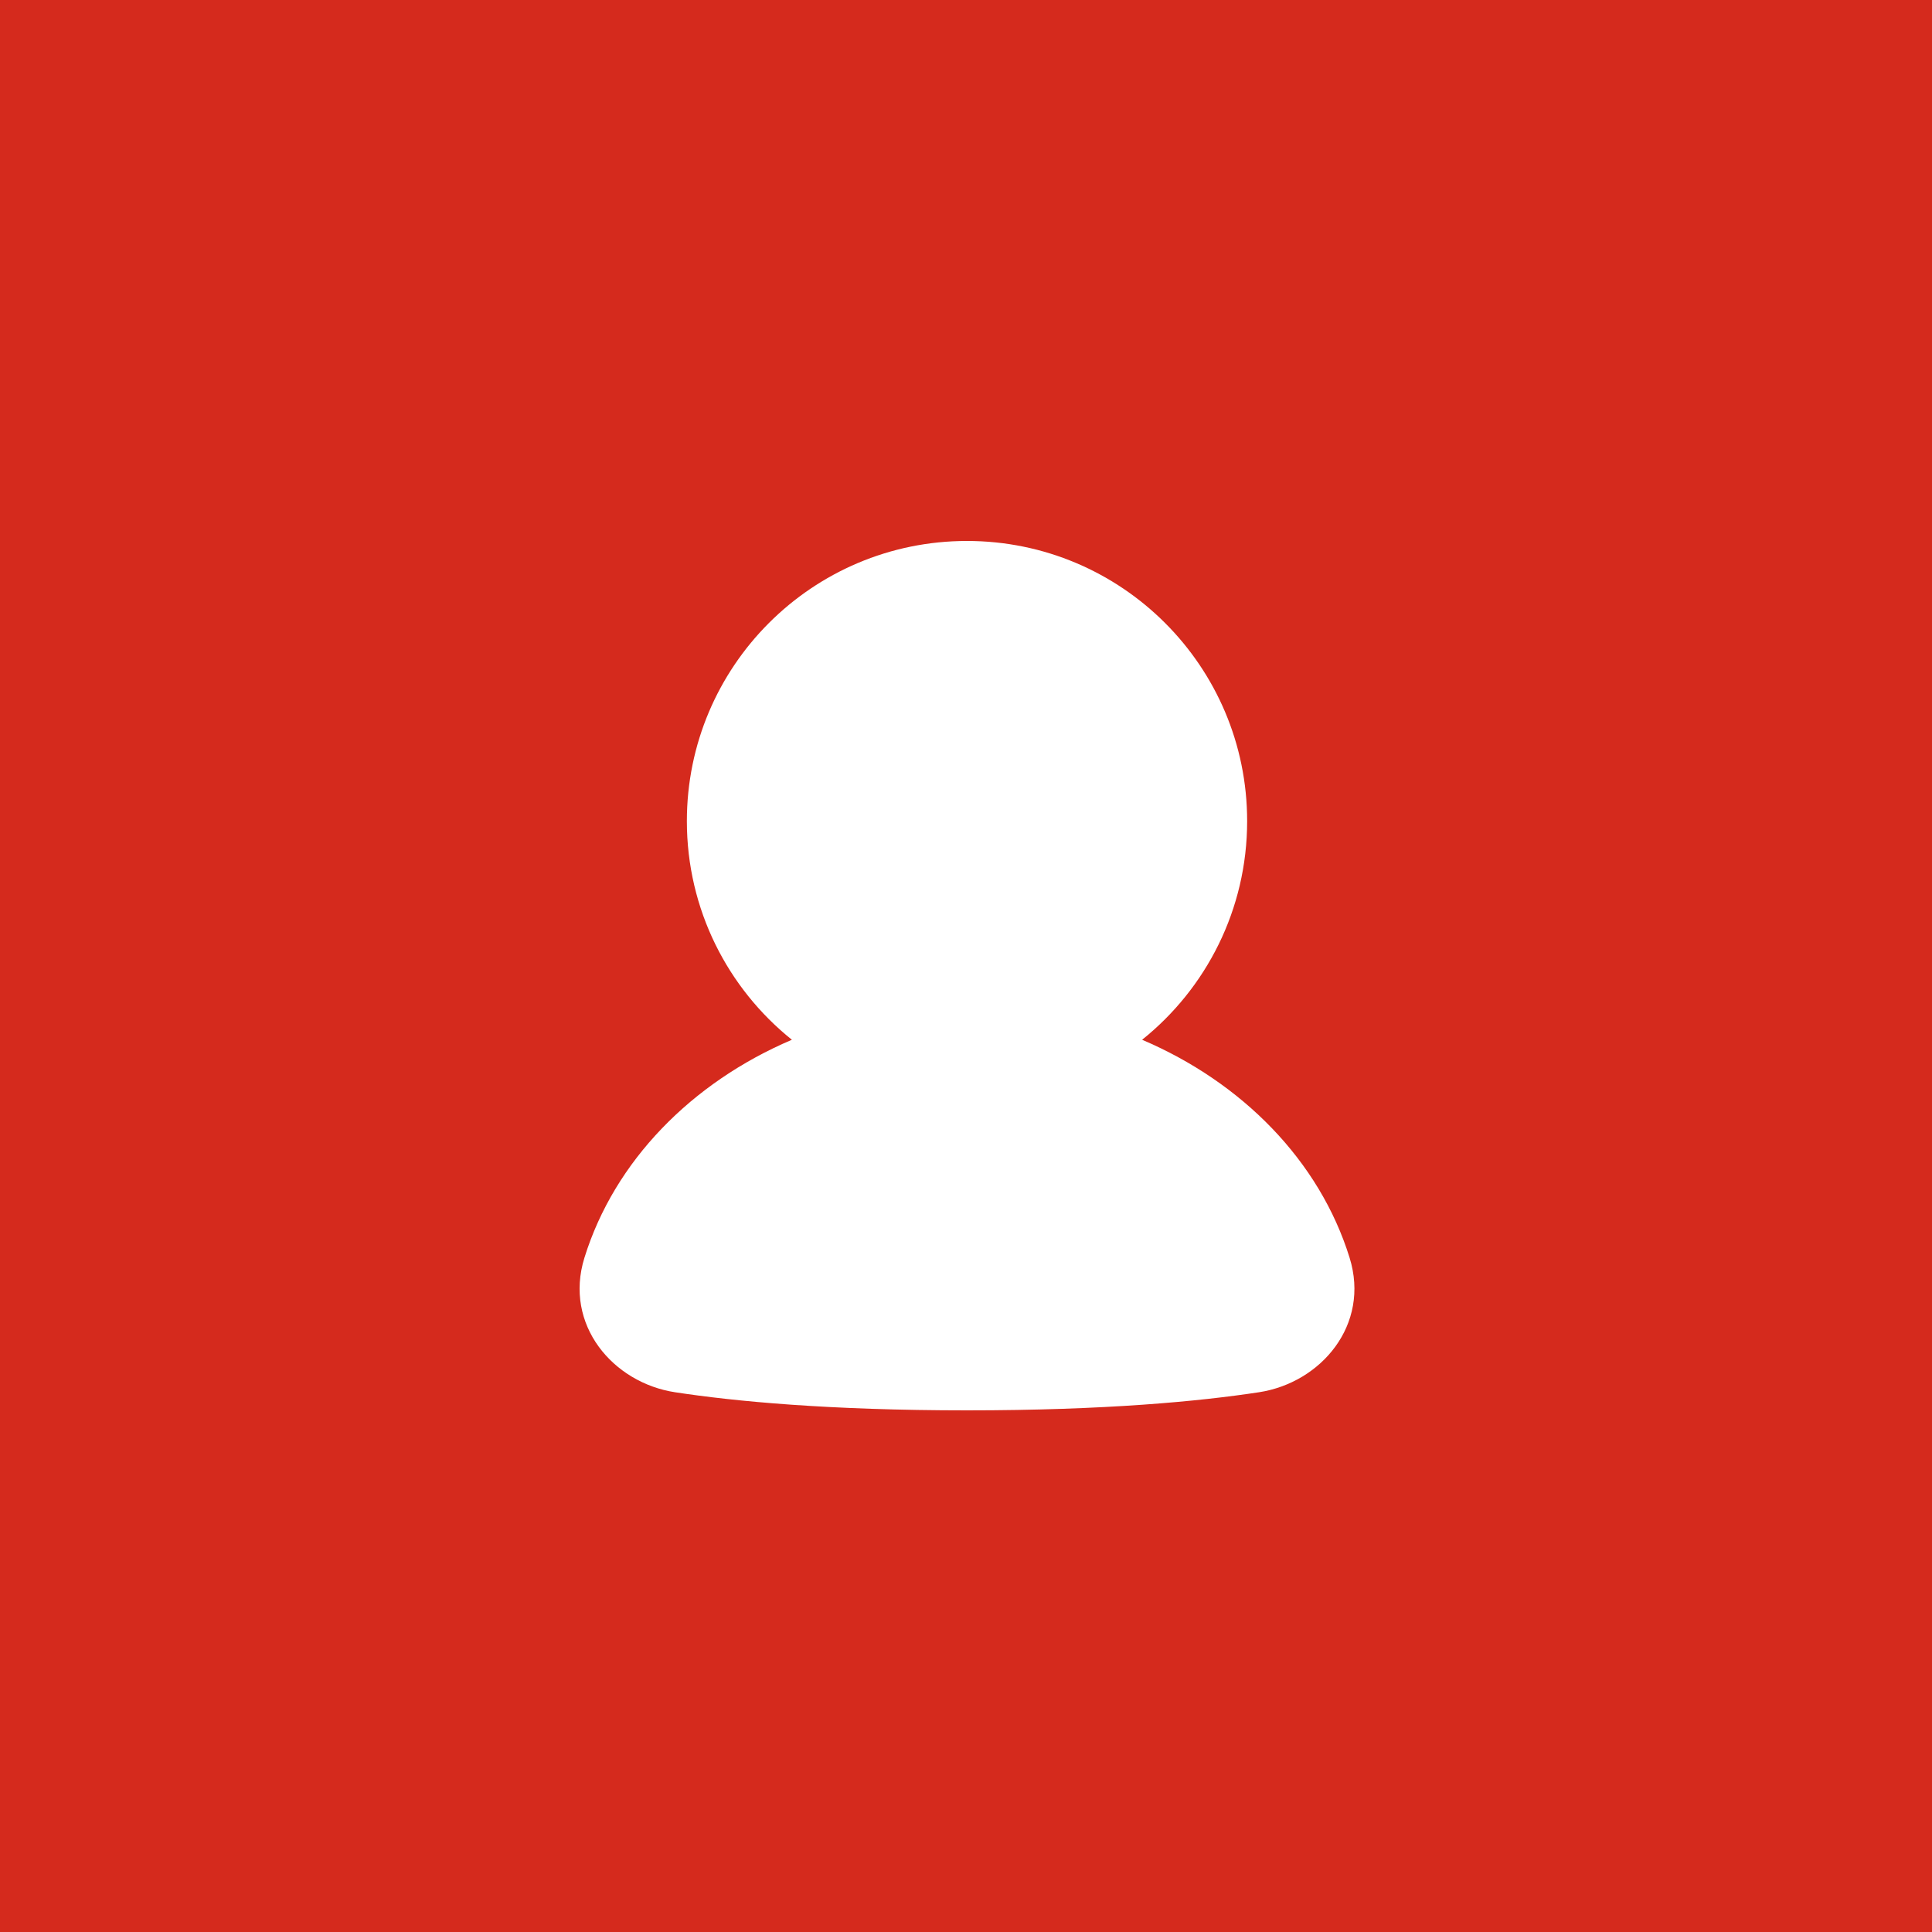 <?xml version="1.0" encoding="UTF-8"?><svg version="1.1" width="100px" height="100px" viewBox="0 0 100.0 100.0" xmlns="http://www.w3.org/2000/svg" xmlns:xlink="http://www.w3.org/1999/xlink"><rect x="0" y="0" width="100.0" height="100.0" fill="#333333" stroke="none"/><defs><clipPath id="i0"><path d="M100,0 L100,100 L0,100 L0,0 L100,0 Z"></path></clipPath><clipPath id="i1"><path d="M20.052,0 C28.06,0 34.552,6.492 34.552,14.5 C34.552,19.08 32.429,23.162 29.116,25.818 C34.294,28.023 38.298,32.084 39.855,37.101 C40.932,40.575 38.373,43.573 35.162,44.063 C32.085,44.532 27.222,45 20.052,45 C12.883,45 8.019,44.532 4.942,44.063 C1.732,43.573 -0.827,40.575 0.25,37.101 C1.807,32.084 5.811,28.024 10.988,25.818 C7.676,23.162 5.552,19.08 5.552,14.5 C5.552,6.492 12.044,0 20.052,0 Z"></path></clipPath></defs><g clip-path="url(#i0)"><g clip-path="url(#i0)"><polygon points="0,0 100,0 100,100 0,100 0,0" stroke="none" fill="#D52A1D"></polygon></g><g transform="translate(30 28.0)"><g clip-path="url(#i1)"><polygon points="0,0 40.105,0 40.105,45 0,45 0,0" stroke="none" fill="#FFFFFF"></polygon></g></g></g></svg>